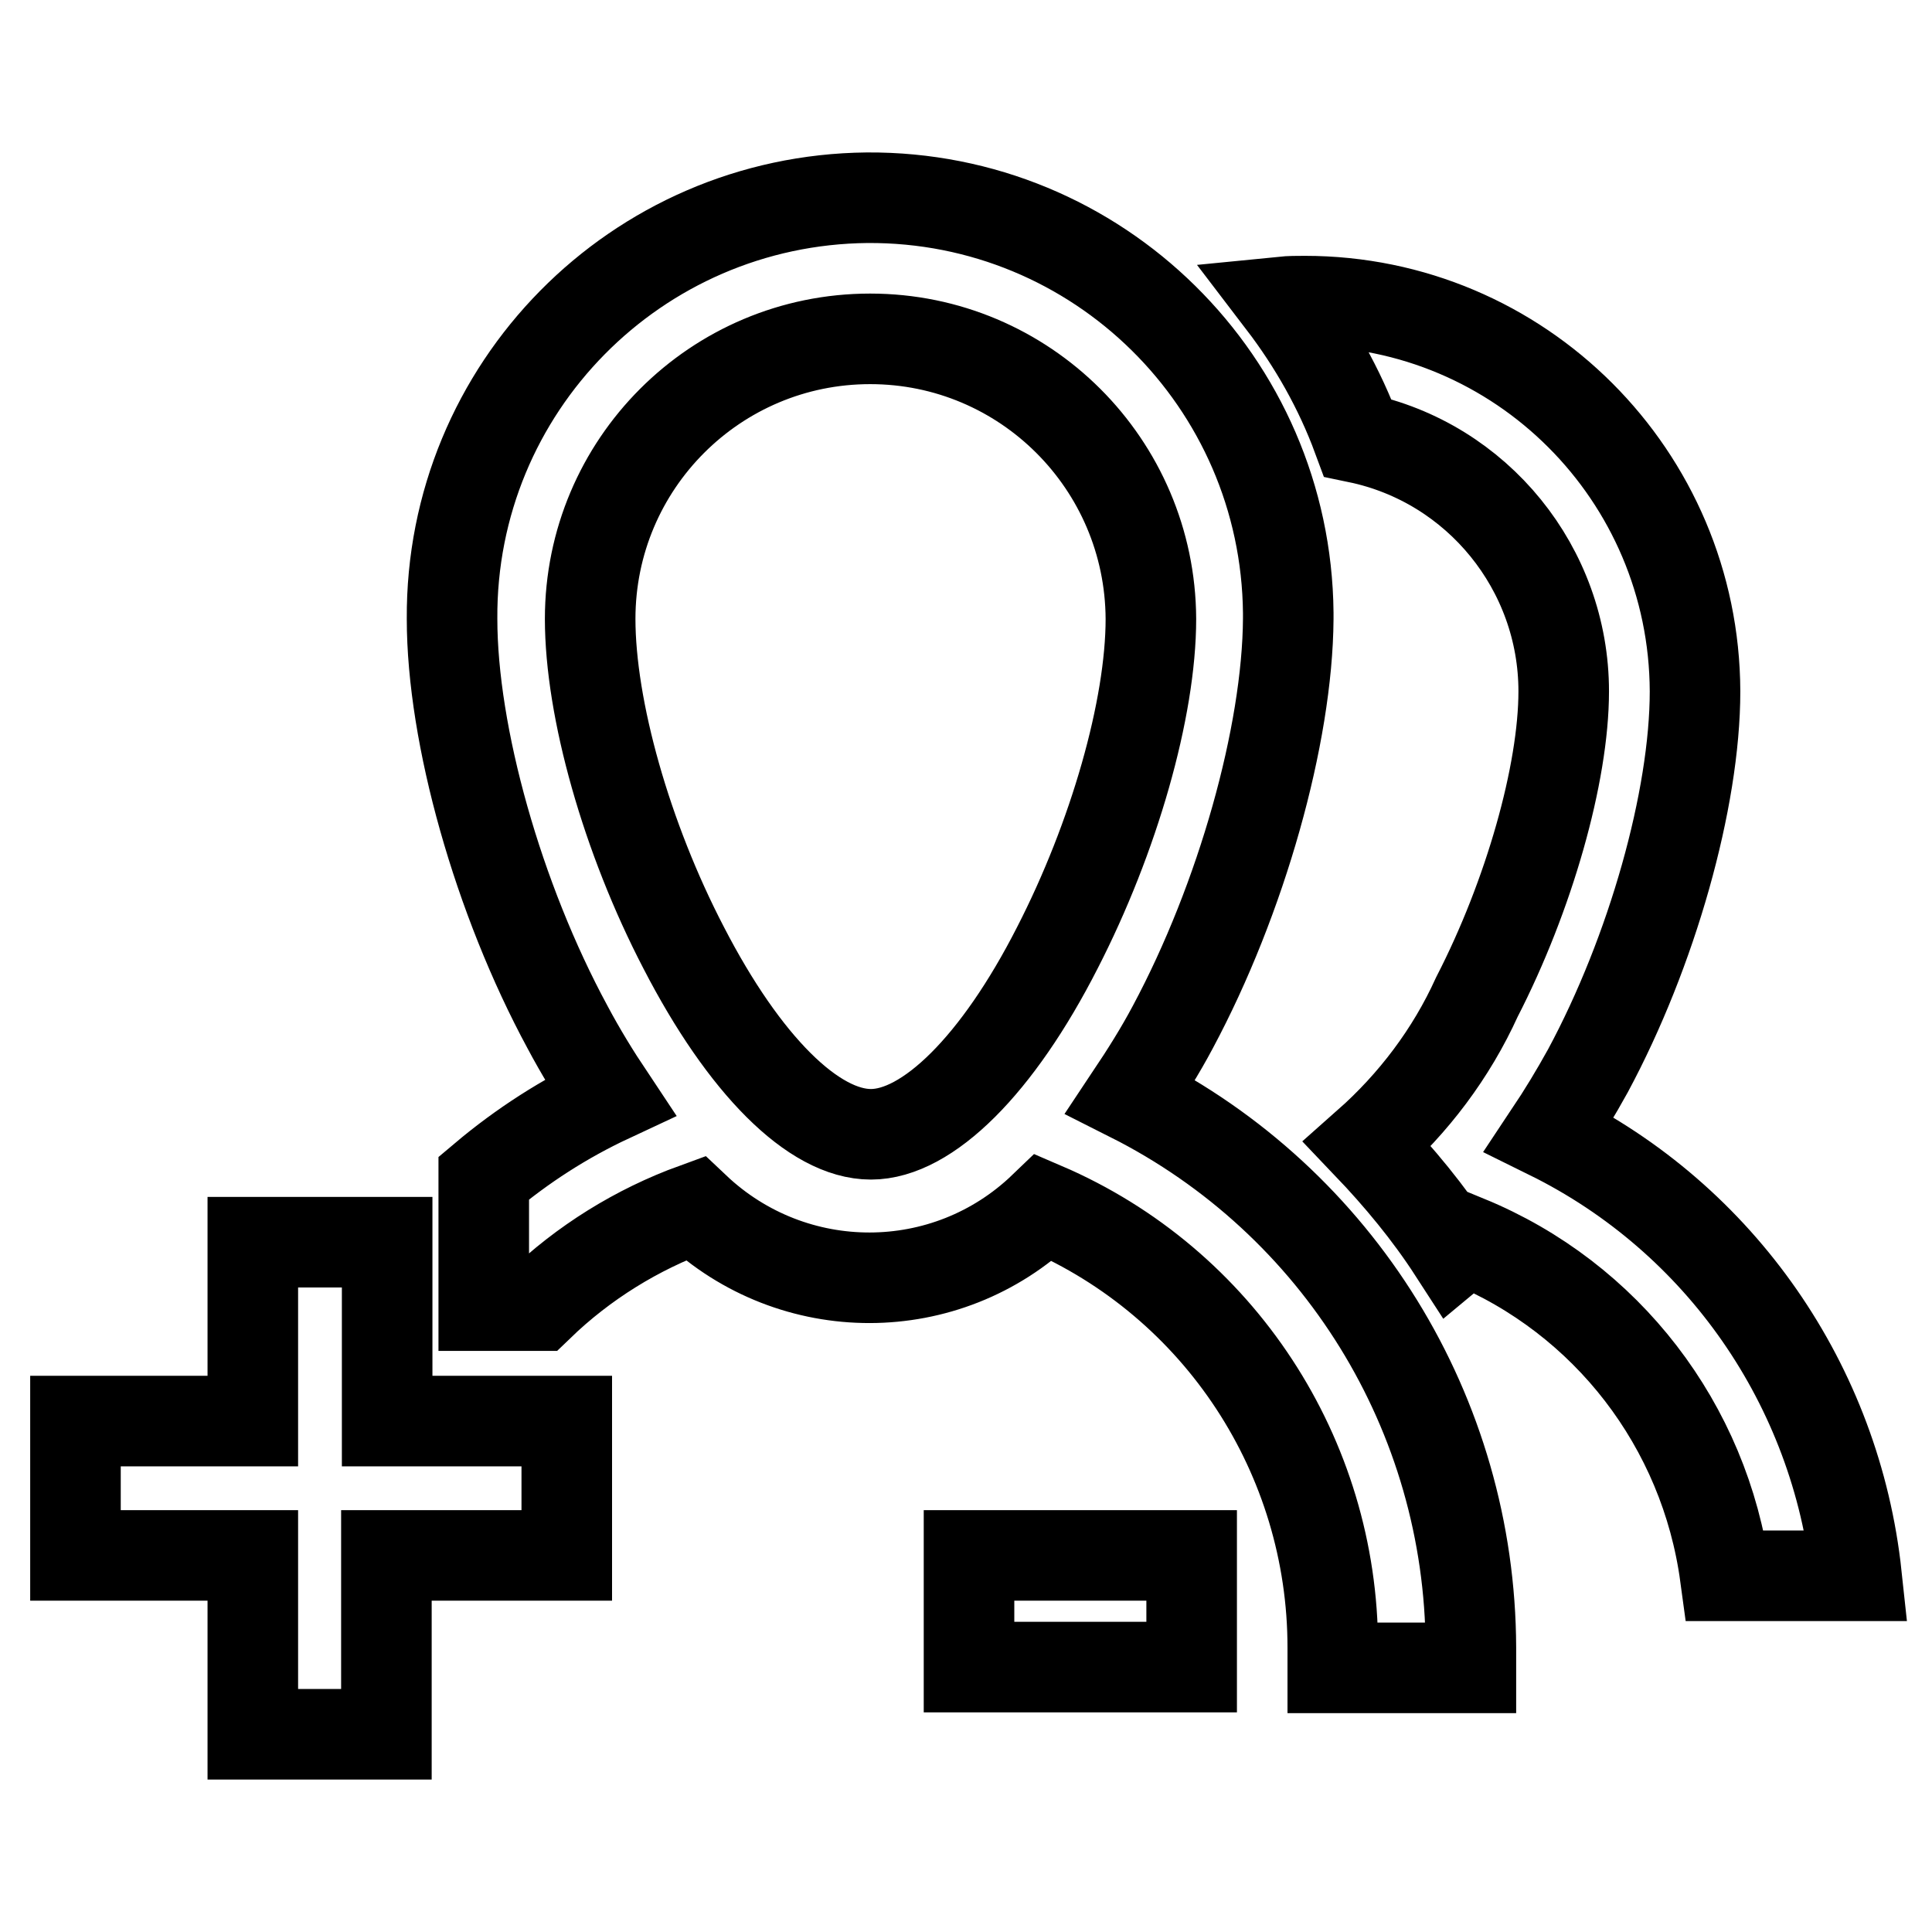 <?xml version="1.0" encoding="utf-8"?>
<!-- Svg Vector Icons : http://www.onlinewebfonts.com/icon -->
<!DOCTYPE svg PUBLIC "-//W3C//DTD SVG 1.1//EN" "http://www.w3.org/Graphics/SVG/1.1/DTD/svg11.dtd">
<svg version="1.1" xmlns="http://www.w3.org/2000/svg" xmlns:xlink="http://www.w3.org/1999/xlink" x="0px" y="0px" viewBox="0 0 256 256" enable-background="new 0 0 256 256" xml:space="preserve">
<g> <path stroke-width="12" fill-opacity="0" stroke="#000000"  d="M205.3,150.3c22.7,11.2,38,33.3,40.7,58.5h-17.4c-2.7-19.9-15.7-36.8-34.2-44.4c-0.6,0.5-1.2,0.9-1.8,1.4 c-3.3-5.1-7.2-9.8-11.4-14.2c6.1-5.4,11.1-12,14.5-19.5c6.9-13.4,11.5-29.6,11.5-40.5c0-16.2-11.4-30.3-27.3-33.6 c-2.4-6.5-5.8-12.5-10-18c1-0.1,2-0.1,3-0.1c28.5,0,51.6,23.1,51.7,51.7c0,14.3-5.7,34.5-14.2,50.3 C208.8,144.8,207.1,147.6,205.3,150.3L205.3,150.3z M155.4,136.1c-1.7,3.2-3.6,6.2-5.6,9.2c27.6,13.9,45,42.1,45.1,73v2.7h-18.3 v-2.7c0-25.3-15-48.3-38.3-58.3c-12.9,12.4-33.2,12.4-46.2,0.1c-7.7,2.8-14.8,7.2-20.7,12.9h-7.3v-16.9c5.1-4.3,10.7-7.9,16.7-10.7 c-2-3-3.9-6.1-5.6-9.3C66,119.1,59.9,97.4,59.9,82c-0.2-30.6,24.4-55.5,55-55.8c30.6-0.2,55.5,24.4,55.8,55c0,0.3,0,0.5,0,0.8 C170.6,97.4,164.5,119.1,155.4,136.1L155.4,136.1z M115.3,44.9c-20.5,0-37.1,16.6-37.1,37.1c0,11.9,4.8,29,12.4,43.6 c8,15.5,17.2,24.7,24.8,24.7c7.5,0,16.8-9.2,24.7-24.7c7.5-14.6,12.4-31.7,12.4-43.6C152.4,61.5,135.8,44.9,115.3,44.9z  M75.1,206.1H51.2v23.7H33.5v-23.7H10v-17.8h23.5v-23.7h17.8v23.7h23.8L75.1,206.1L75.1,206.1z M157.9,220.9h-29.5v-14.8h29.5 L157.9,220.9L157.9,220.9z"/></g>
</svg>